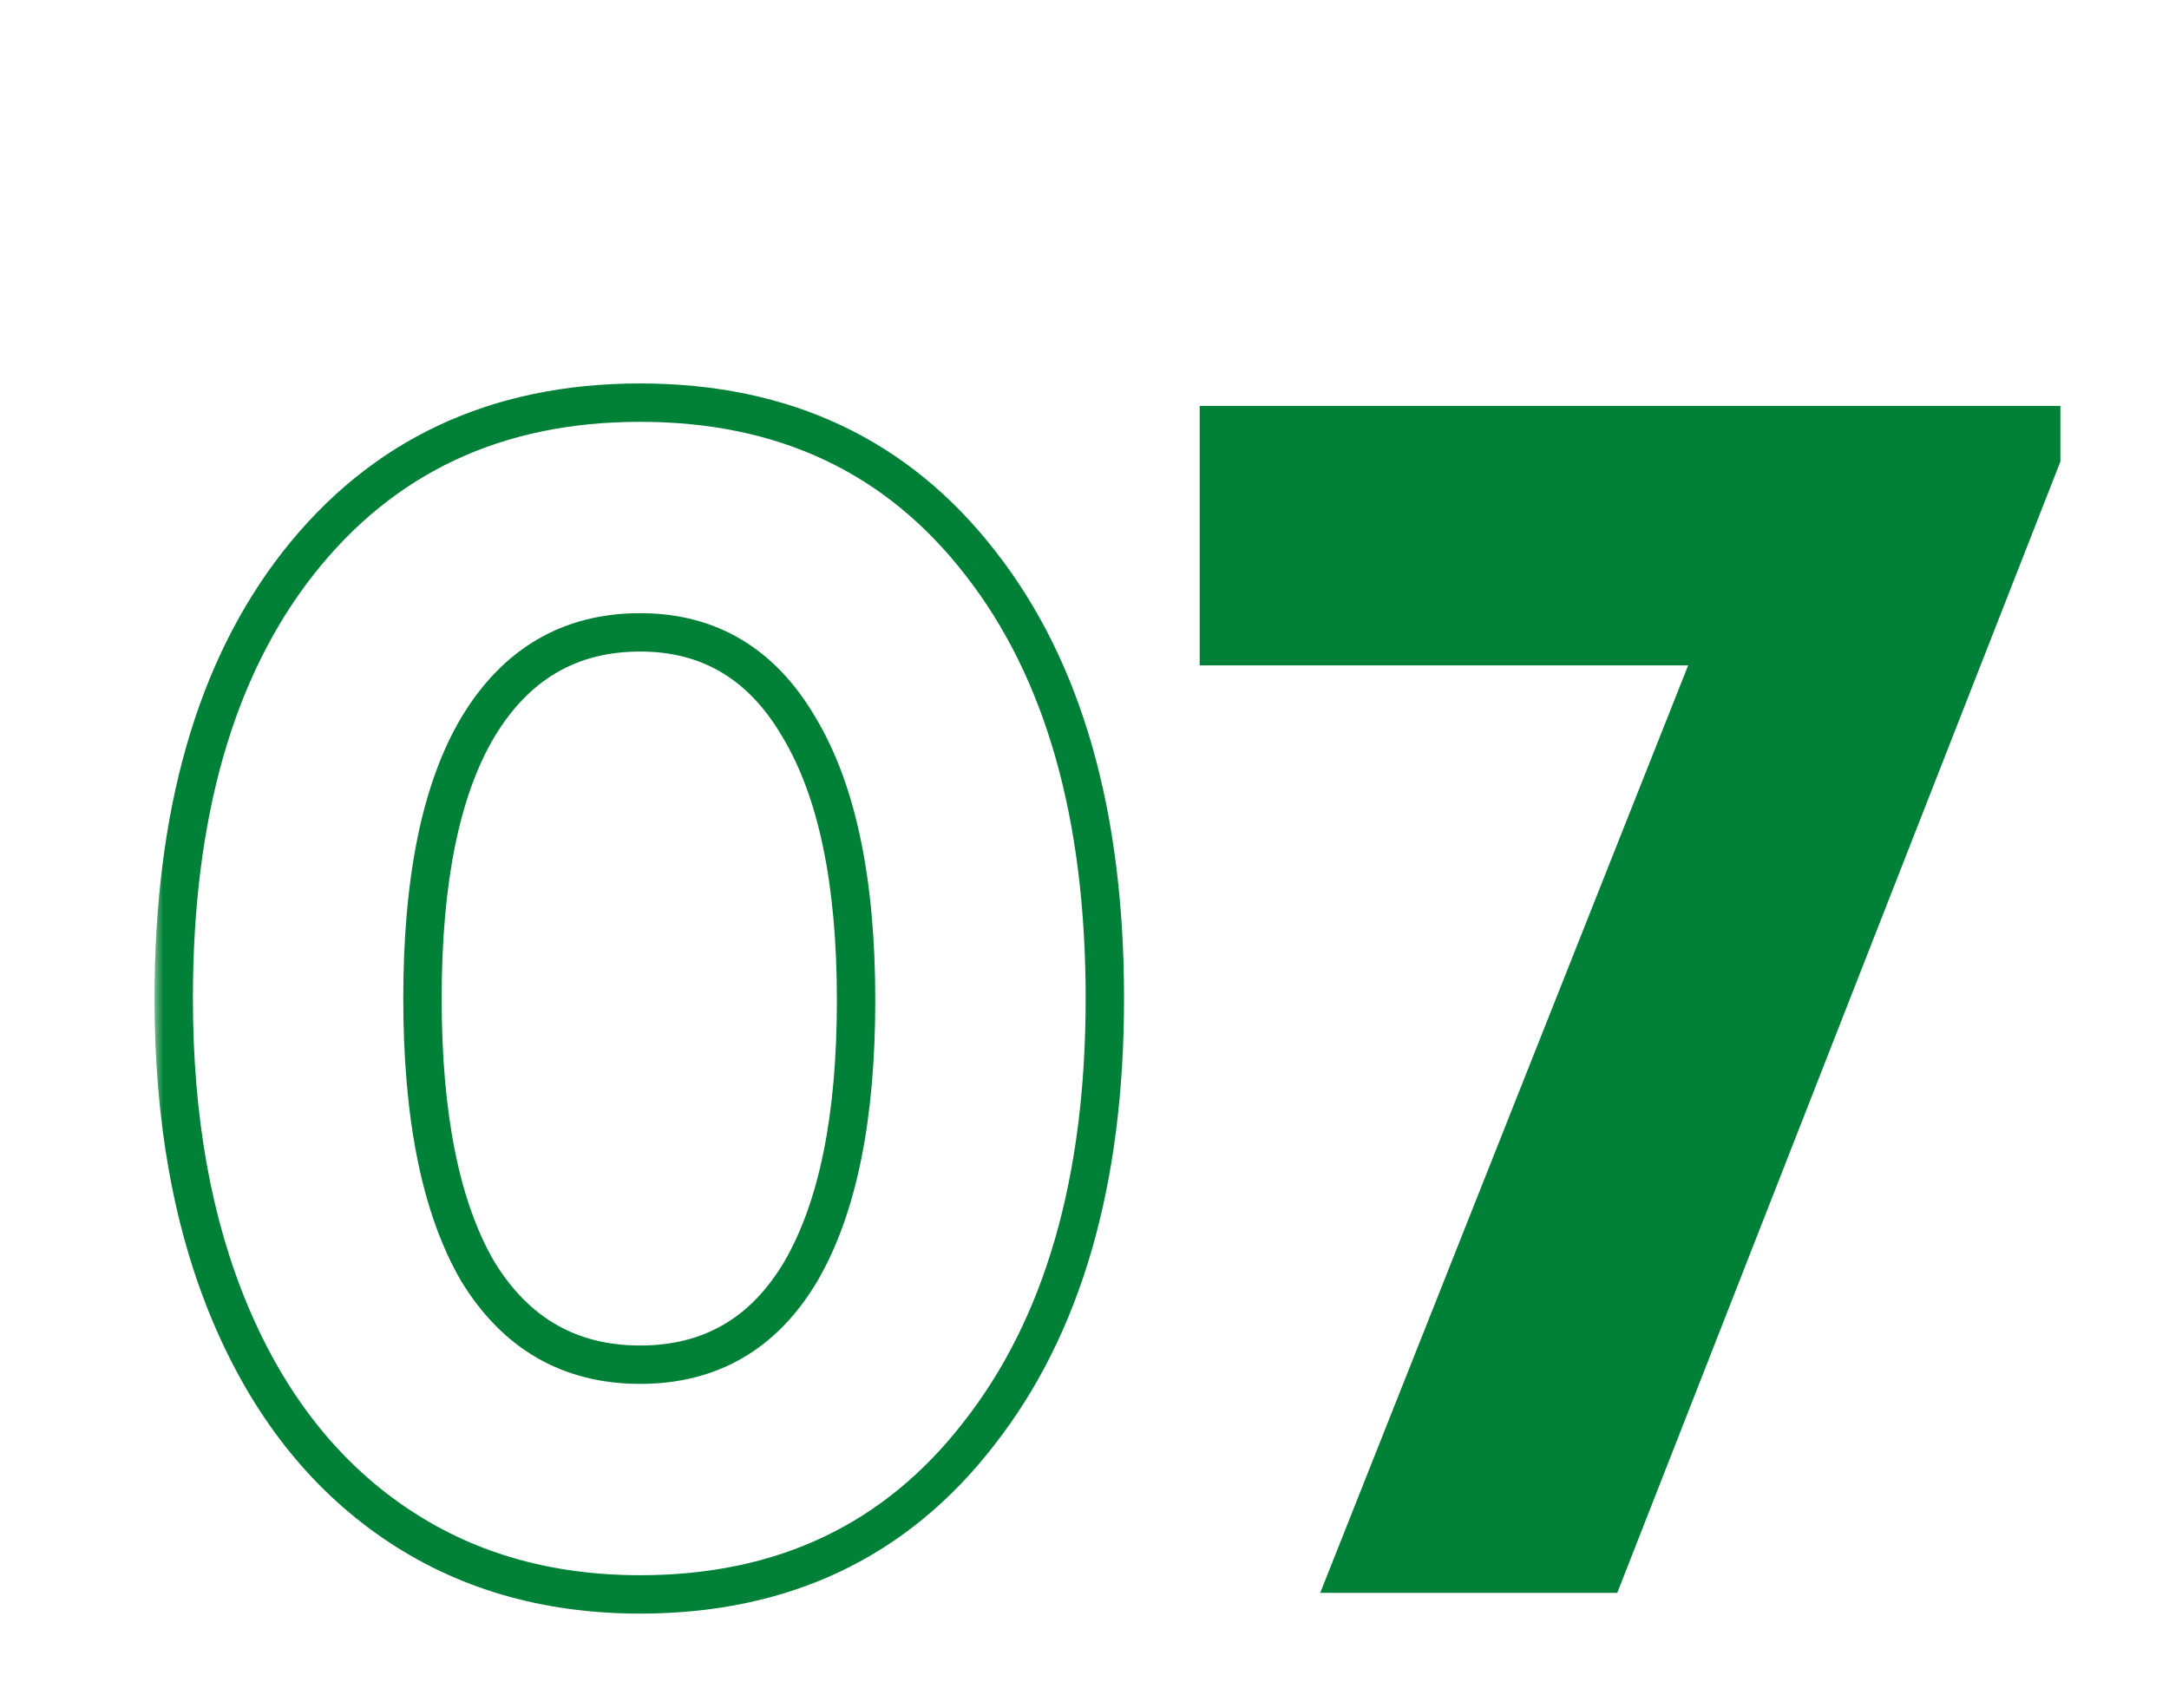 <?xml version="1.0" encoding="UTF-8"?> <svg xmlns="http://www.w3.org/2000/svg" width="113" height="89" viewBox="0 0 113 89" fill="none"><rect width="113" height="89" fill="white"></rect><mask id="path-2-outside-1_242_12" maskUnits="userSpaceOnUse" x="8" y="19" width="100" height="66" fill="black"><rect fill="white" x="8" y="19" width="100" height="66"></rect><path d="M33.35 83.08C28.43 83.08 24.14 81.82 20.48 79.3C16.82 76.78 14 73.18 12.02 68.5C10.04 63.82 9.05 58.33 9.05 52.03C9.05 42.43 11.21 34.87 15.53 29.35C19.91 23.77 25.85 20.98 33.35 20.98C40.85 20.98 46.76 23.77 51.08 29.35C55.4 34.87 57.56 42.43 57.56 52.03C57.56 61.57 55.37 69.13 50.99 74.71C46.67 80.29 40.79 83.08 33.35 83.08ZM24.89 66.25C26.87 69.49 29.69 71.11 33.35 71.11C37.01 71.11 39.8 69.49 41.72 66.25C43.64 62.95 44.6 58.24 44.6 52.12C44.6 45.94 43.61 41.2 41.63 37.9C39.71 34.6 36.95 32.95 33.35 32.95C29.69 32.95 26.87 34.6 24.89 37.9C22.97 41.14 22.01 45.85 22.01 52.03C22.01 58.21 22.97 62.95 24.89 66.25Z"></path><path d="M63.502 22.15H106.342V23.86L83.572 82H70.252L89.422 33.67H63.502V22.15Z"></path></mask><path d="M63.502 22.15H106.342V23.86L83.572 82H70.252L89.422 33.67H63.502V22.15Z" fill="#008137"></path><path d="M20.48 79.3L19.913 80.124L20.48 79.3ZM12.02 68.5L12.941 68.11L12.02 68.5ZM15.53 29.35L14.744 28.733L14.743 28.734L15.53 29.35ZM51.08 29.35L50.29 29.962L50.293 29.966L51.08 29.35ZM50.99 74.71L50.204 74.093L50.2 74.098L50.99 74.71ZM24.89 66.25L24.026 66.753L24.031 66.762L24.037 66.771L24.89 66.25ZM41.72 66.25L42.581 66.76L42.585 66.753L41.72 66.25ZM41.63 37.9L40.766 38.403L40.773 38.414L41.63 37.9ZM24.89 37.9L24.033 37.386L24.03 37.39L24.89 37.9ZM33.35 82.08C28.61 82.08 24.523 80.869 21.047 78.476L19.913 80.124C23.758 82.771 28.25 84.08 33.35 84.08V82.08ZM21.047 78.476C17.566 76.079 14.858 72.641 12.941 68.11L11.099 68.89C13.143 73.719 16.075 77.481 19.913 80.124L21.047 78.476ZM12.941 68.11C11.024 63.579 10.05 58.227 10.05 52.03H8.05C8.05 58.433 9.056 64.061 11.099 68.89L12.941 68.11ZM10.05 52.03C10.05 42.572 12.178 35.255 16.318 29.966L14.743 28.734C10.242 34.485 8.05 42.288 8.05 52.03H10.05ZM16.317 29.967C20.495 24.645 26.137 21.98 33.35 21.98V19.98C25.564 19.98 19.326 22.895 14.744 28.733L16.317 29.967ZM33.35 21.98C40.563 21.98 46.172 24.644 50.29 29.962L51.871 28.738C47.348 22.896 41.137 19.98 33.35 19.98V21.98ZM50.293 29.966C54.432 35.255 56.56 42.572 56.56 52.03H58.56C58.56 42.288 56.368 34.485 51.868 28.734L50.293 29.966ZM56.56 52.03C56.56 61.423 54.404 68.741 50.204 74.093L51.777 75.327C56.336 69.519 58.56 61.717 58.56 52.03H56.56ZM50.2 74.098C46.081 79.418 40.5 82.08 33.35 82.08V84.08C41.08 84.08 47.26 81.162 51.781 75.322L50.2 74.098ZM24.037 66.771C26.19 70.295 29.326 72.11 33.35 72.11V70.11C30.054 70.11 27.55 68.685 25.744 65.728L24.037 66.771ZM33.35 72.11C37.376 72.11 40.487 70.293 42.581 66.76L40.86 65.74C39.114 68.687 36.645 70.11 33.35 70.11V72.11ZM42.585 66.753C44.632 63.234 45.6 58.321 45.6 52.12H43.6C43.6 58.159 42.649 62.666 40.856 65.747L42.585 66.753ZM45.6 52.12C45.6 45.858 44.602 40.908 42.488 37.386L40.773 38.414C42.619 41.492 43.6 46.022 43.6 52.12H45.6ZM42.495 37.397C40.409 33.812 37.332 31.95 33.35 31.95V33.95C36.569 33.95 39.012 35.388 40.766 38.403L42.495 37.397ZM33.35 31.95C29.318 31.95 26.182 33.803 24.033 37.386L25.748 38.414C27.558 35.397 30.063 33.95 33.35 33.95V31.95ZM24.03 37.39C21.977 40.854 21.01 45.773 21.01 52.03H23.01C23.01 45.926 23.963 41.426 25.751 38.41L24.03 37.39ZM21.01 52.03C21.01 58.288 21.978 63.233 24.026 66.753L25.755 65.747C23.962 62.667 23.01 58.132 23.01 52.03H21.01ZM63.502 22.15V21.15H62.502V22.15H63.502ZM106.342 22.15H107.342V21.15H106.342V22.15ZM106.342 23.86L107.274 24.225L107.342 24.049V23.86H106.342ZM83.572 82V83H84.255L84.504 82.365L83.572 82ZM70.252 82L69.323 81.631L68.78 83H70.252V82ZM89.422 33.67L90.352 34.039L90.895 32.67H89.422V33.67ZM63.502 33.67H62.502V34.67H63.502V33.67ZM63.502 23.15H106.342V21.15H63.502V23.15ZM105.342 22.15V23.86H107.342V22.15H105.342ZM105.411 23.495L82.641 81.635L84.504 82.365L107.274 24.225L105.411 23.495ZM83.572 81H70.252V83H83.572V81ZM71.182 82.369L90.352 34.039L88.493 33.301L69.323 81.631L71.182 82.369ZM89.422 32.67H63.502V34.67H89.422V32.67ZM64.502 33.67V22.15H62.502V33.67H64.502Z" fill="#008137" mask="url(#path-2-outside-1_242_12)"></path></svg> 